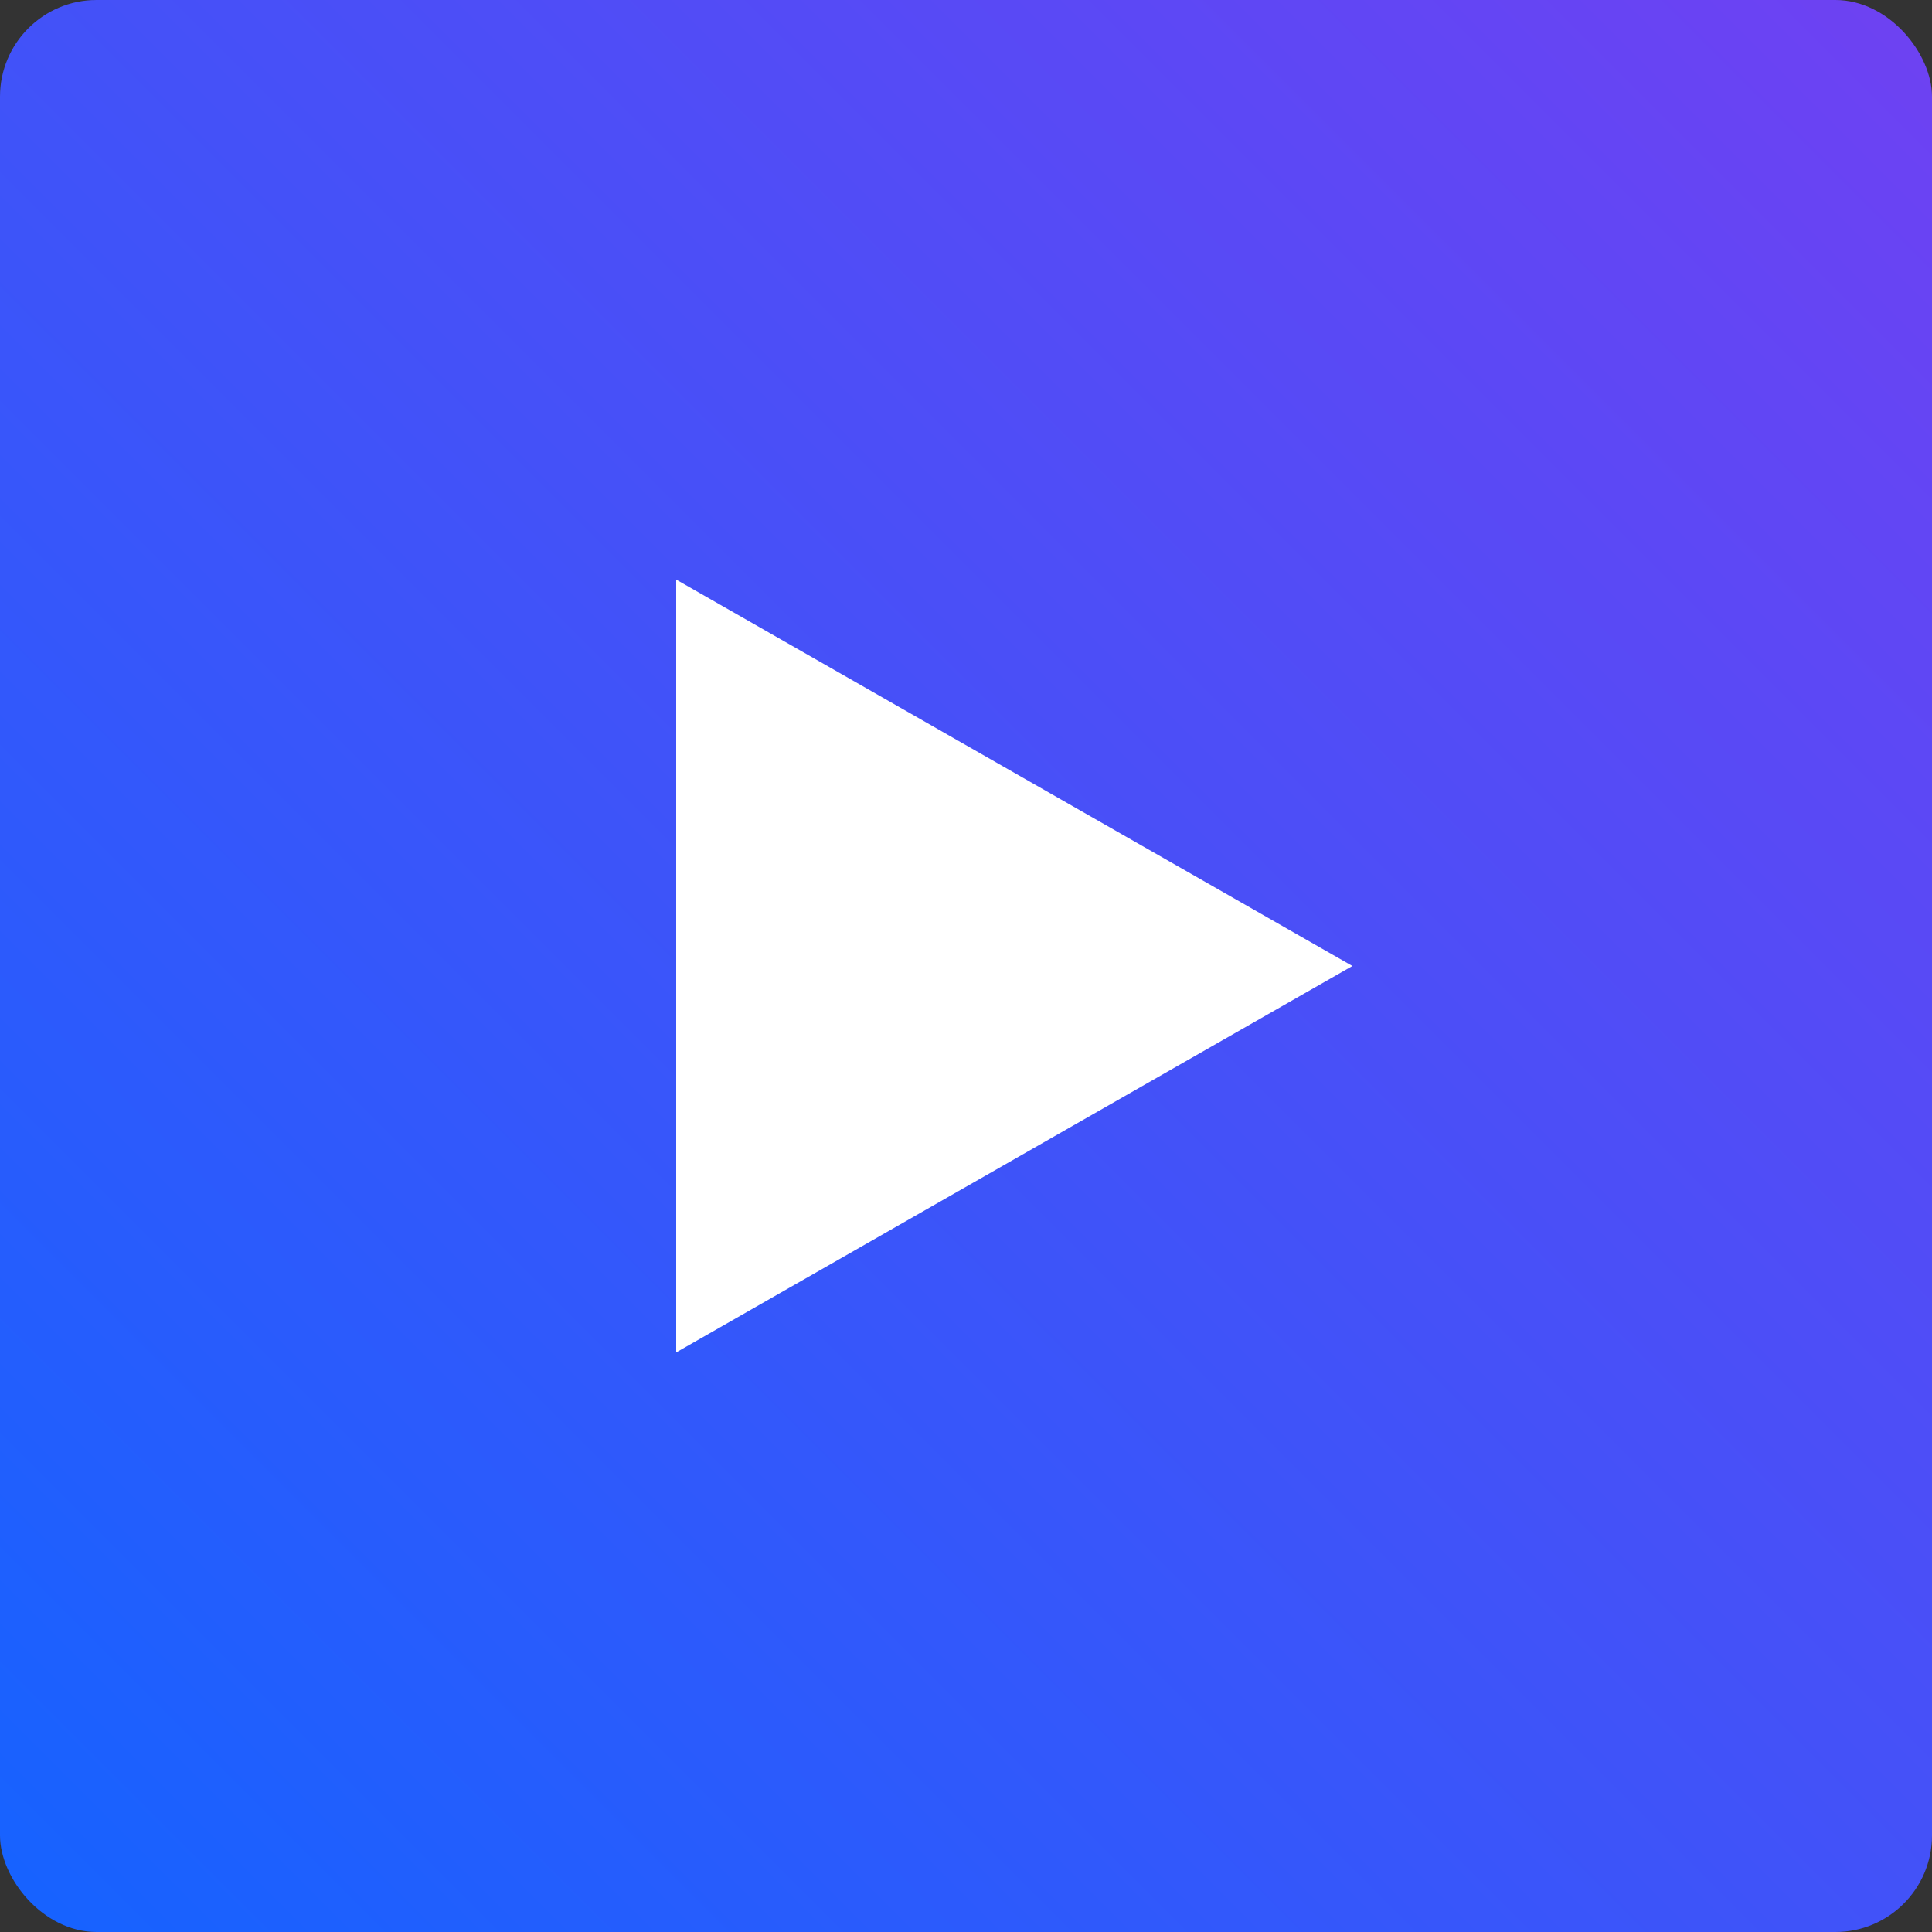 <svg xmlns="http://www.w3.org/2000/svg" width="20" height="20">
    <rect width="100%" height="100%" fill="#333333" stroke="none"/>
    <defs>
        <linearGradient id="a" x1="0%" y1="100%" y2="0%">
            <stop offset="0%" stop-color="#1563FF"/>
            <stop offset="100%" stop-color="#6F41F2"/>
        </linearGradient>
    </defs>
    <rect width="20" height="20" fill="url(#a)" rx="1"/>
    <path fill="#FFF" d="M14 10l-7 4V6z"/>
</svg>
